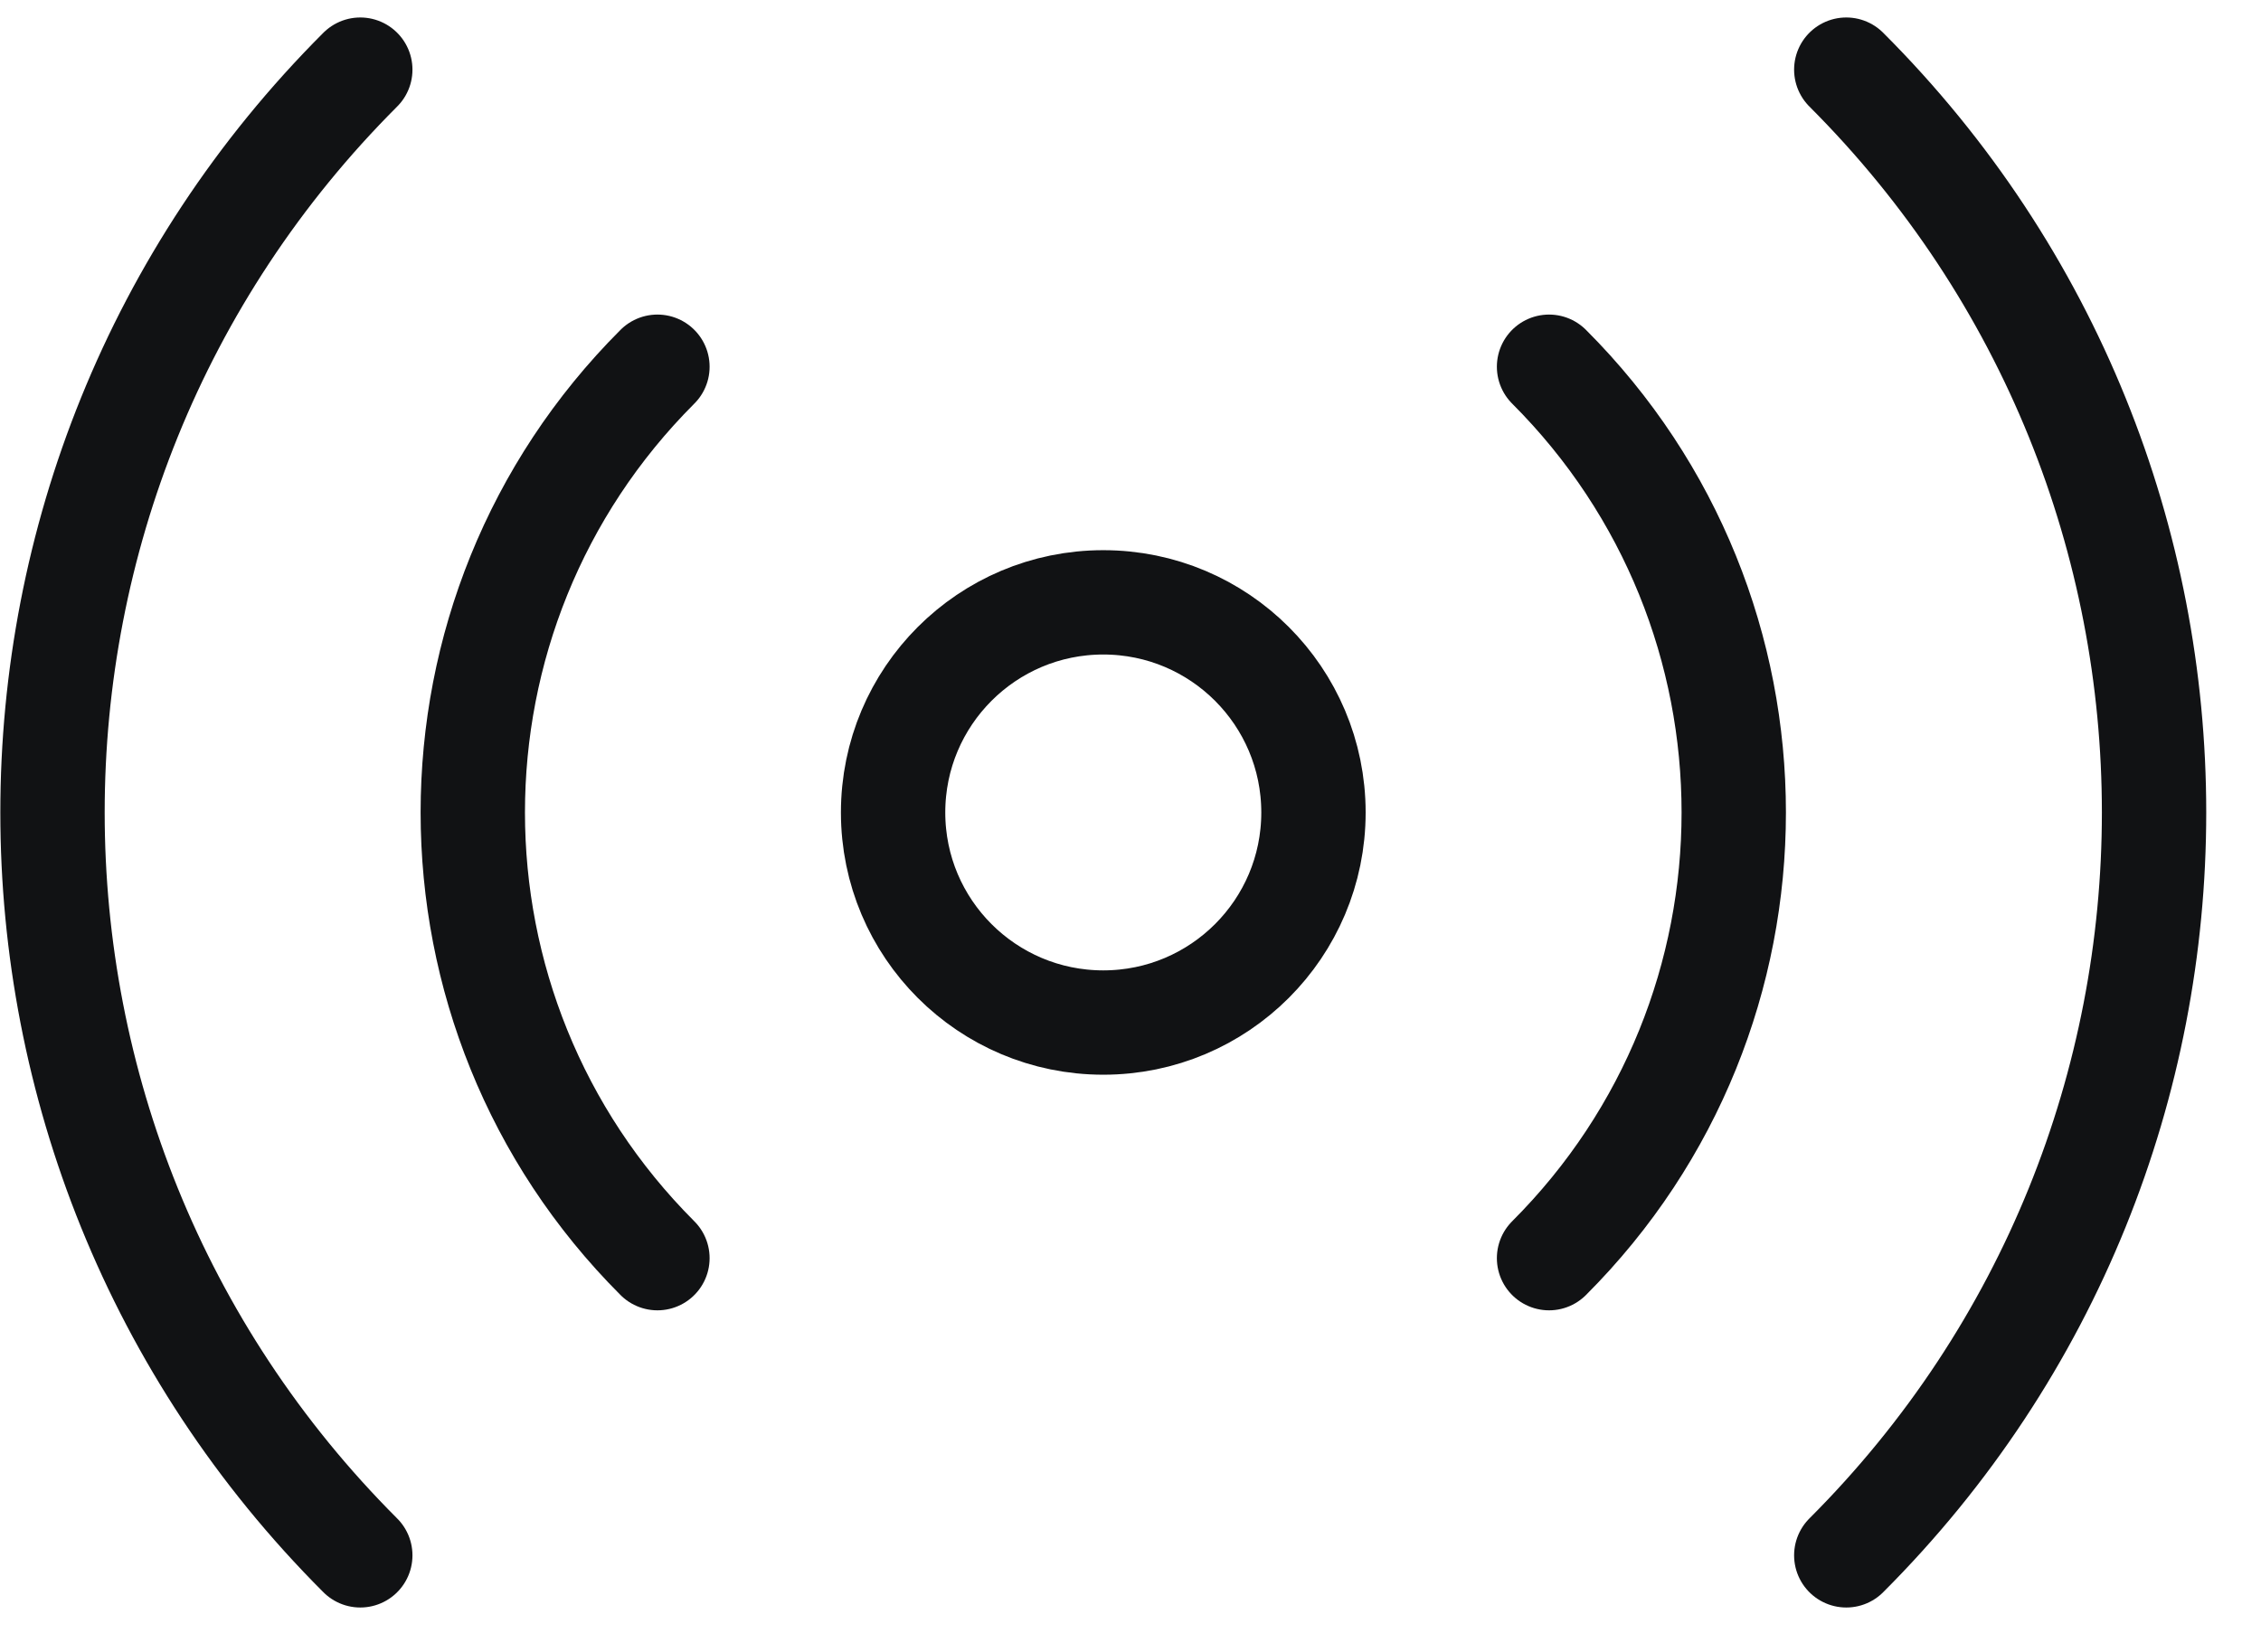 <svg width="26" height="19" viewBox="0 0 26 19" fill="none" xmlns="http://www.w3.org/2000/svg">
<path d="M17.813 4.218C20.645 7.049 20.645 11.64 17.813 14.471M7.56 14.471C4.729 11.64 4.729 7.049 7.56 4.218M4.143 17.889C-0.576 13.17 -0.576 5.519 4.143 0.801M21.231 0.801C25.95 5.519 25.95 13.17 21.231 17.889M15.104 9.345C15.104 10.679 14.022 11.761 12.687 11.761C11.352 11.761 10.27 10.679 10.27 9.345C10.27 8.01 11.352 6.928 12.687 6.928C14.022 6.928 15.104 8.01 15.104 9.345Z" stroke="#111214" stroke-width="1.2" stroke-linecap="round" stroke-linejoin="round"/>
</svg>

